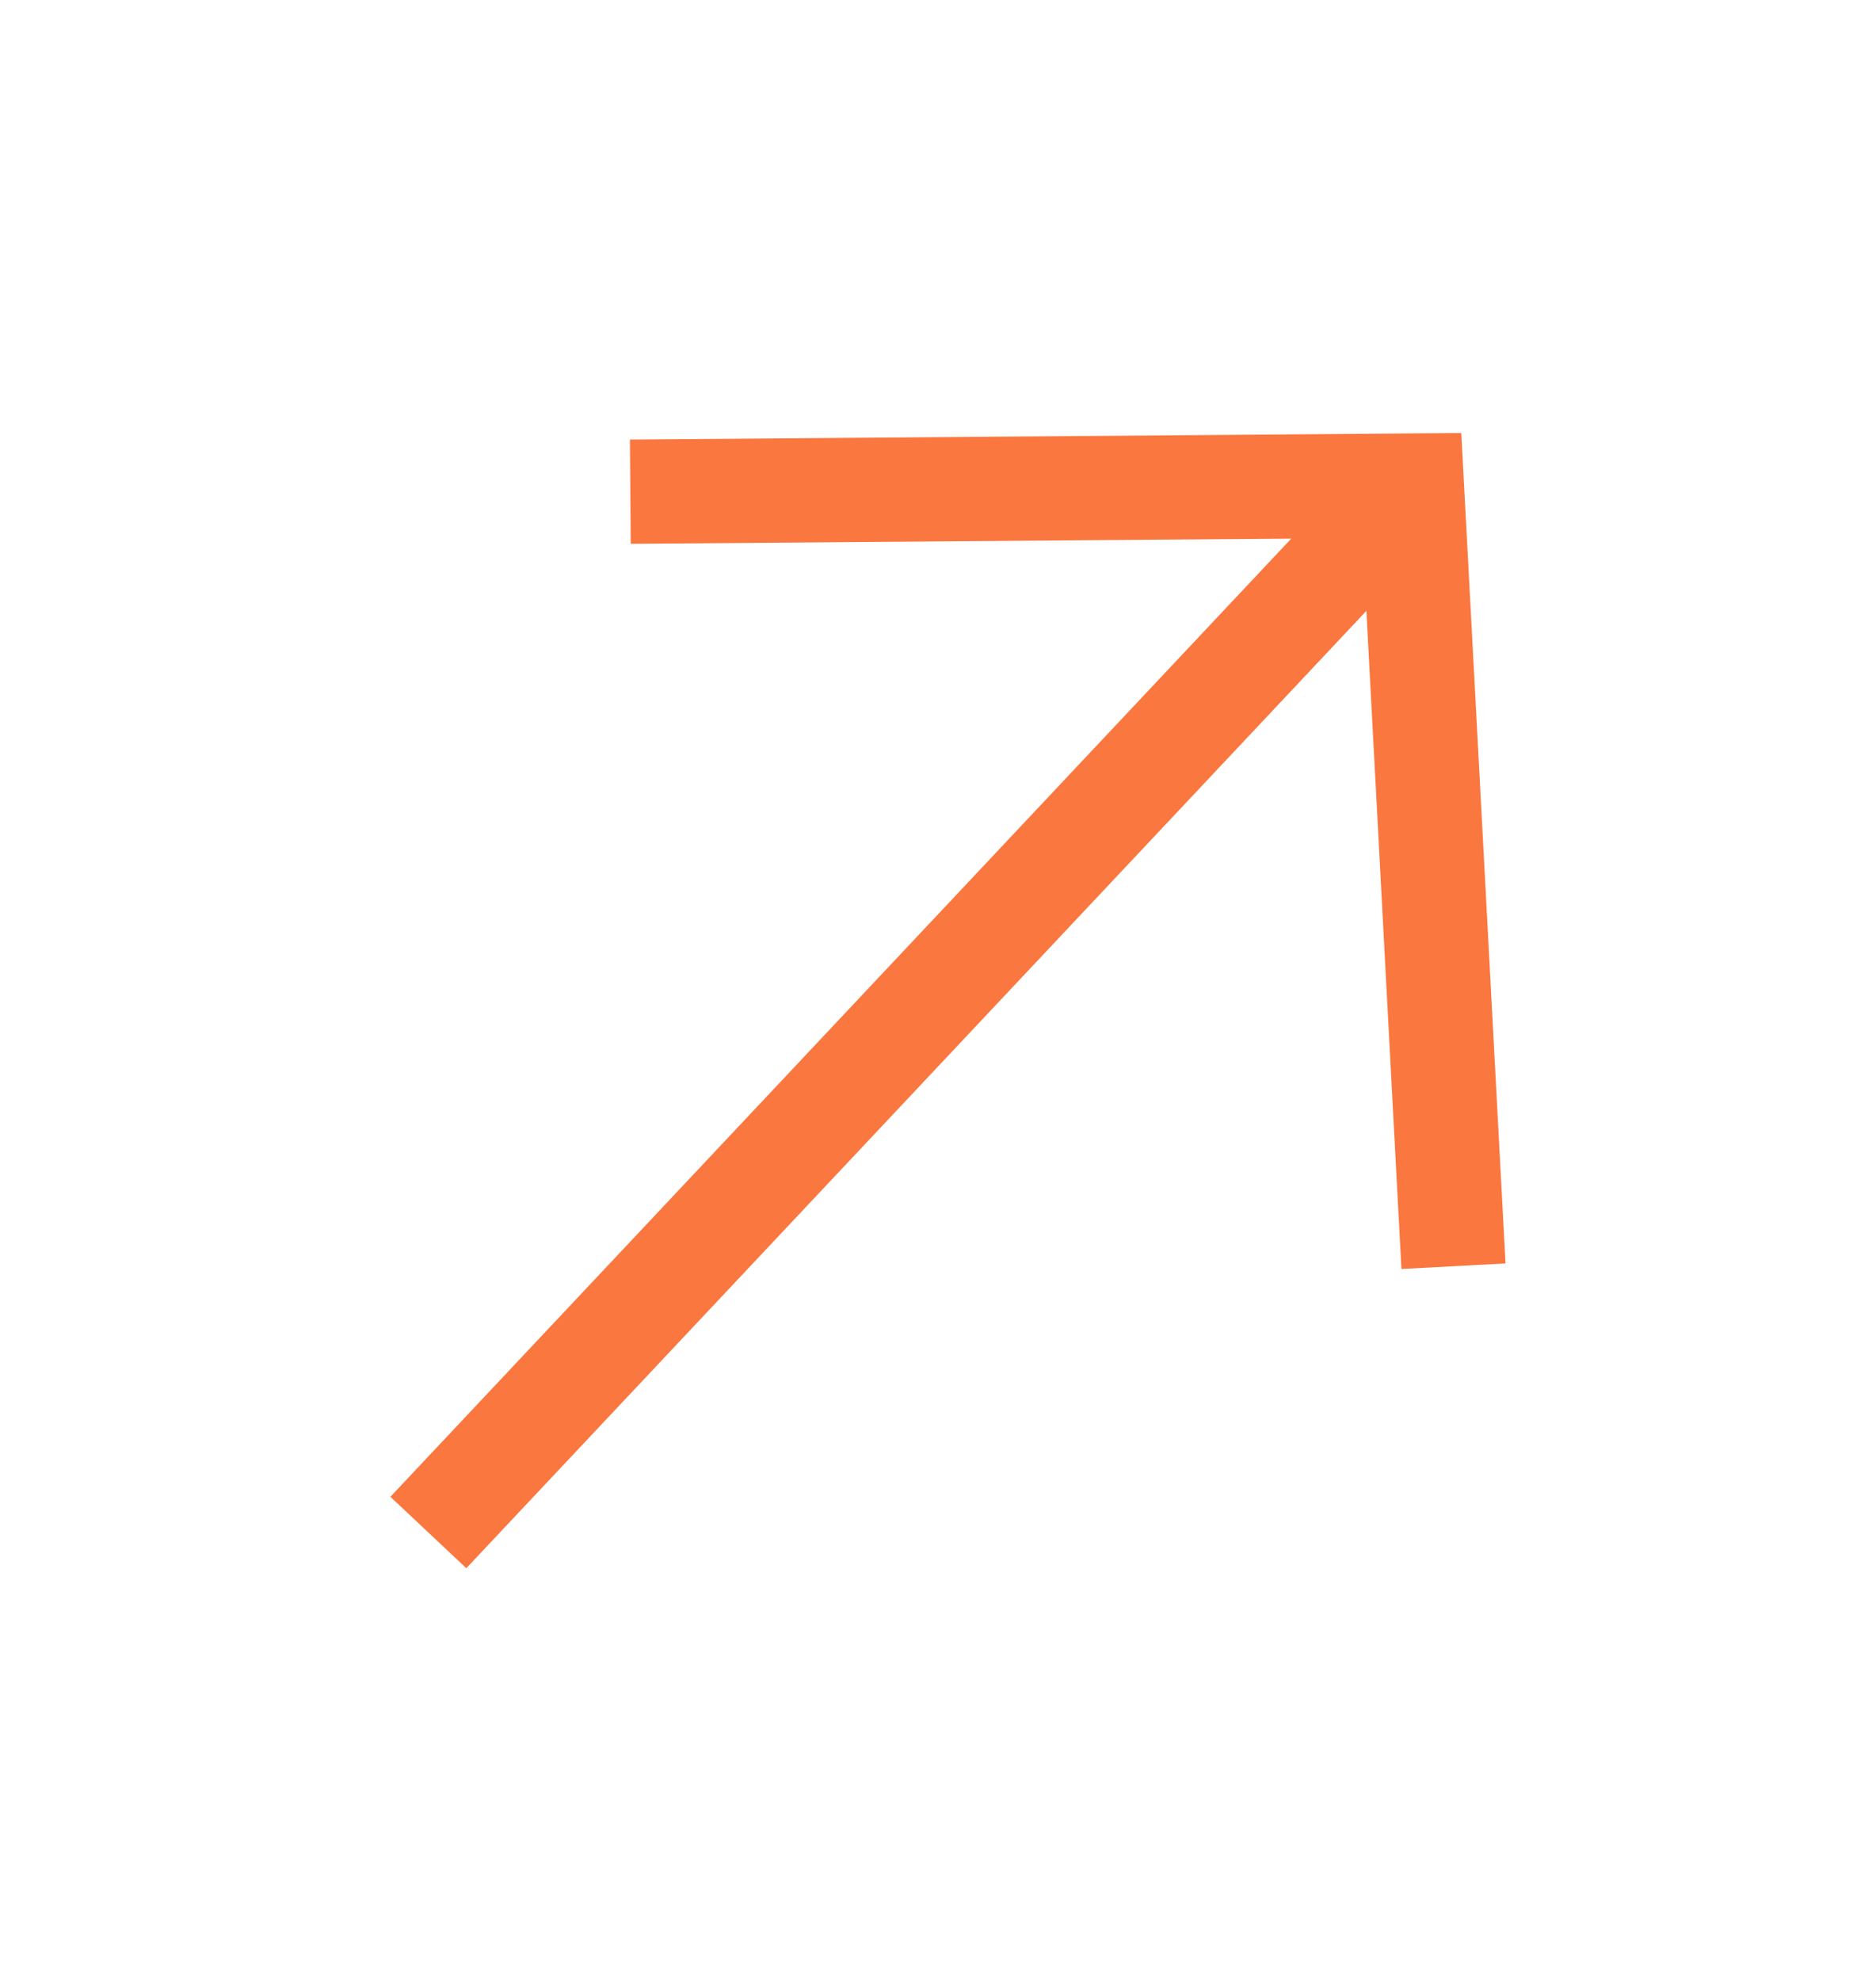 <?xml version="1.0" encoding="UTF-8"?> <svg xmlns="http://www.w3.org/2000/svg" width="18" height="19" viewBox="0 0 18 19" fill="none"><path d="M13.946 12.145L13.547 4.657L6.048 4.716" stroke="#FA773F"></path><path d="M13.549 4.663L4.11 14.699" stroke="#FA773F"></path></svg> 